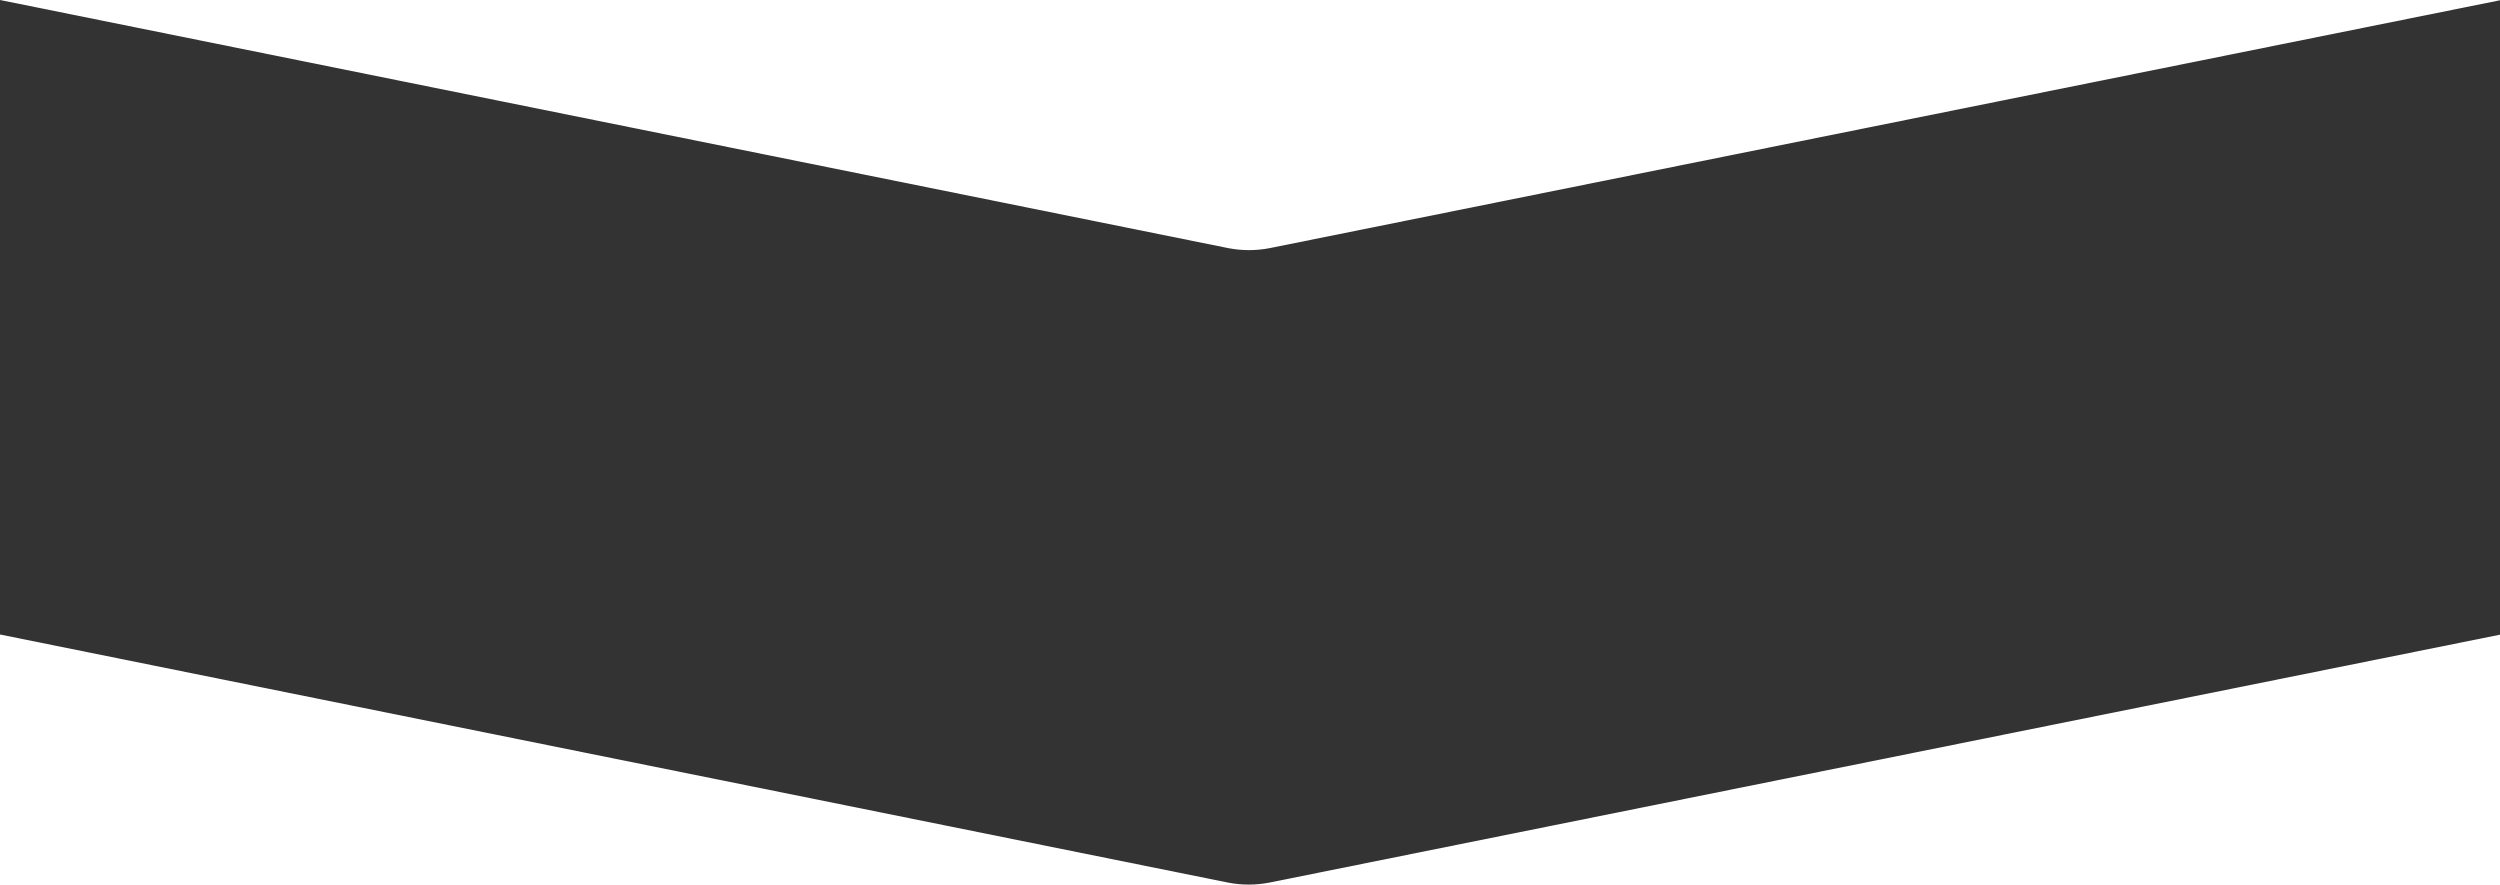 <?xml version="1.0" encoding="UTF-8"?> <svg xmlns="http://www.w3.org/2000/svg" width="1919" height="679" viewBox="0 0 1919 679" fill="none"> <path fill-rule="evenodd" clip-rule="evenodd" d="M1920 -6.72096e-06L974.591 190.464C964.095 192.504 953.304 192.504 942.807 190.464L0 -6.72096e-06V487.04L942.635 677.47C953.131 679.51 963.923 679.51 974.419 677.471L1920 486.973V-6.72096e-06Z" fill="#333333"></path> </svg> 